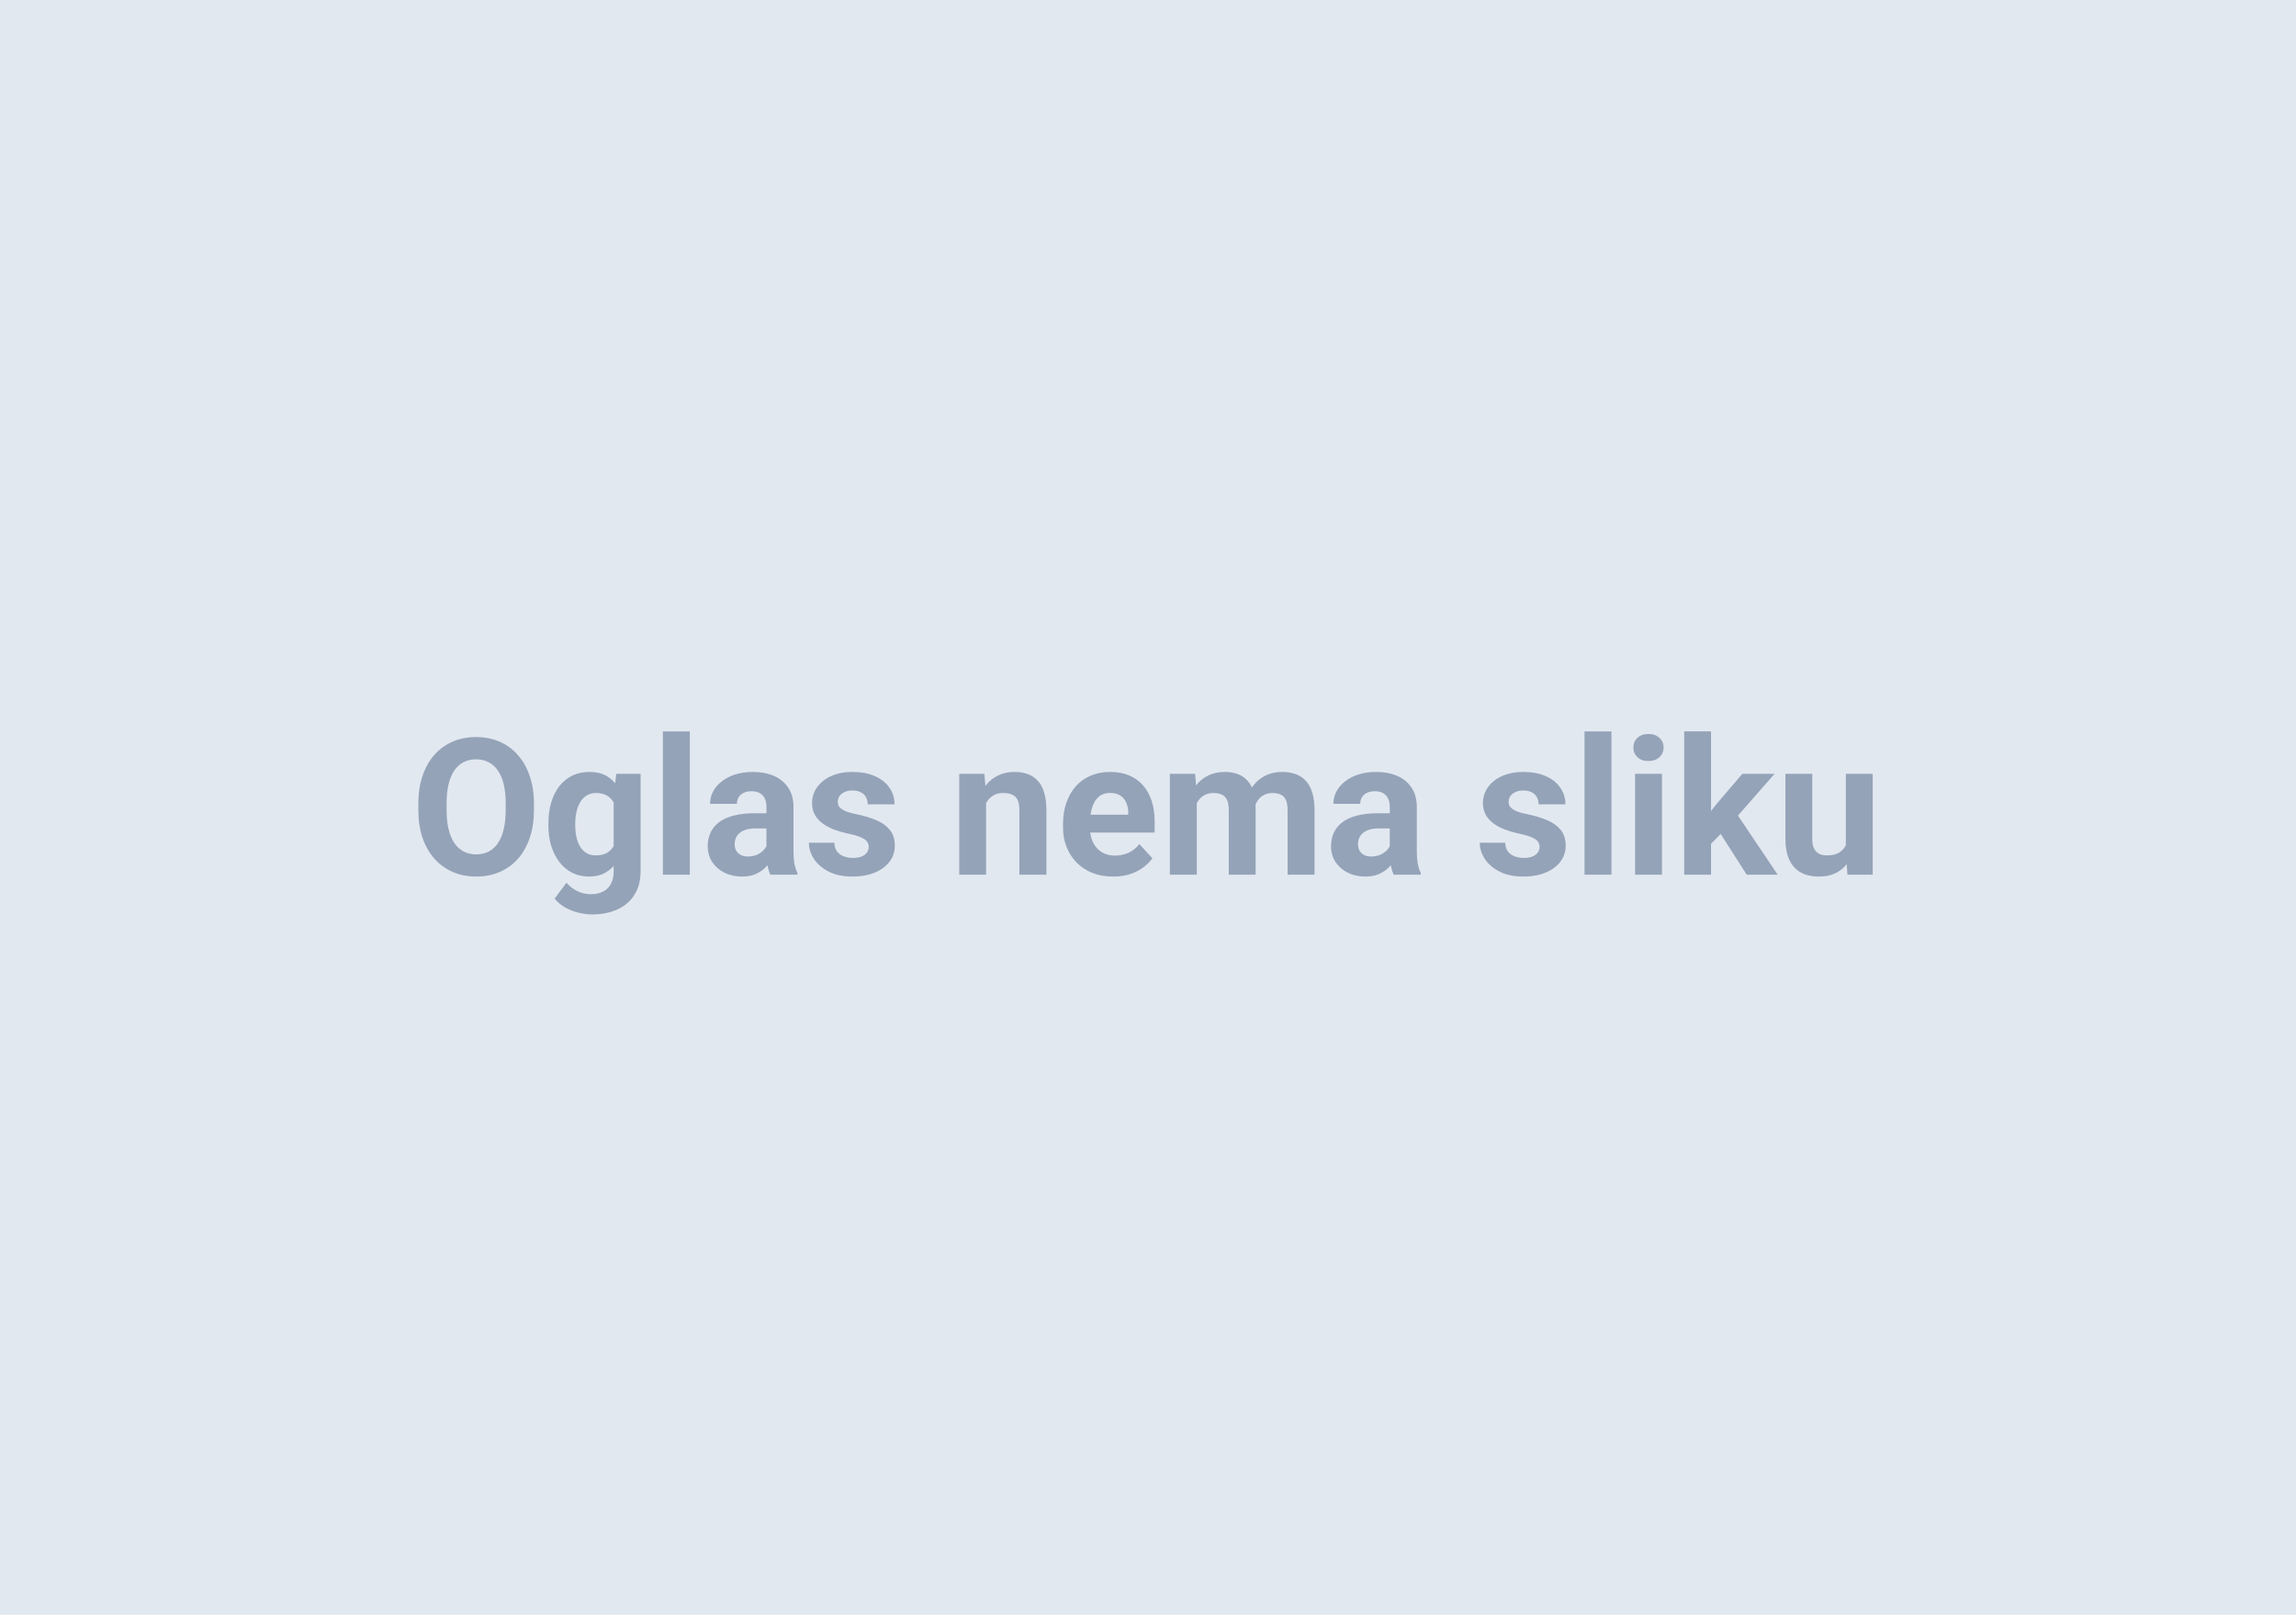 <svg width="1024" height="720" viewBox="0 0 1024 720" fill="none" xmlns="http://www.w3.org/2000/svg">
<rect width="1024" height="720" fill="#E2E8F0"/>
<path d="M238.134 358.317V361.186C238.134 365.787 237.51 369.917 236.263 373.576C235.015 377.235 233.255 380.354 230.982 382.932C228.709 385.482 225.993 387.436 222.833 388.794C219.7 390.152 216.222 390.832 212.396 390.832C208.599 390.832 205.12 390.152 201.96 388.794C198.828 387.436 196.111 385.482 193.811 382.932C191.51 380.354 189.722 377.235 188.447 373.576C187.199 369.917 186.576 365.787 186.576 361.186V358.317C186.576 353.688 187.199 349.557 188.447 345.926C189.694 342.267 191.454 339.149 193.727 336.571C196.028 333.993 198.745 332.025 201.877 330.667C205.037 329.308 208.516 328.629 212.313 328.629C216.138 328.629 219.617 329.308 222.75 330.667C225.91 332.025 228.626 333.993 230.899 336.571C233.2 339.149 234.974 342.267 236.221 345.926C237.496 349.557 238.134 353.688 238.134 358.317ZM225.535 361.186V358.234C225.535 355.018 225.244 352.191 224.662 349.752C224.08 347.312 223.221 345.261 222.084 343.598C220.948 341.935 219.562 340.687 217.926 339.856C216.291 338.996 214.42 338.567 212.313 338.567C210.207 338.567 208.335 338.996 206.7 339.856C205.092 340.687 203.72 341.935 202.584 343.598C201.475 345.261 200.63 347.312 200.047 349.752C199.465 352.191 199.174 355.018 199.174 358.234V361.186C199.174 364.373 199.465 367.201 200.047 369.668C200.63 372.107 201.489 374.172 202.625 375.863C203.762 377.526 205.148 378.788 206.783 379.647C208.419 380.506 210.29 380.936 212.396 380.936C214.503 380.936 216.374 380.506 218.01 379.647C219.645 378.788 221.017 377.526 222.126 375.863C223.235 374.172 224.08 372.107 224.662 369.668C225.244 367.201 225.535 364.373 225.535 361.186ZM274.848 345.011H285.7V388.503C285.7 392.606 284.785 396.084 282.956 398.939C281.154 401.822 278.632 403.998 275.389 405.467C272.145 406.964 268.376 407.713 264.079 407.713C262.194 407.713 260.198 407.463 258.092 406.964C256.013 406.465 254.017 405.689 252.104 404.636C250.219 403.582 248.639 402.252 247.364 400.644L252.645 393.576C254.031 395.184 255.639 396.431 257.468 397.318C259.298 398.233 261.321 398.69 263.539 398.69C265.701 398.69 267.53 398.288 269.027 397.484C270.524 396.708 271.674 395.558 272.478 394.033C273.282 392.536 273.684 390.721 273.684 388.586V355.406L274.848 345.011ZM244.579 368.046V367.173C244.579 363.736 244.994 360.617 245.826 357.818C246.685 354.99 247.891 352.565 249.443 350.542C251.023 348.518 252.936 346.952 255.181 345.843C257.426 344.734 259.963 344.18 262.79 344.18C265.784 344.18 268.292 344.734 270.316 345.843C272.339 346.952 274.003 348.532 275.305 350.583C276.608 352.607 277.62 355.004 278.341 357.776C279.089 360.52 279.671 363.528 280.087 366.799V368.712C279.671 371.844 279.048 374.754 278.216 377.443C277.384 380.132 276.289 382.488 274.931 384.512C273.573 386.507 271.882 388.06 269.859 389.168C267.863 390.277 265.479 390.832 262.707 390.832C259.935 390.832 257.426 390.263 255.181 389.127C252.964 387.99 251.065 386.396 249.485 384.345C247.905 382.294 246.685 379.882 245.826 377.111C244.994 374.339 244.579 371.317 244.579 368.046ZM256.553 367.173V368.046C256.553 369.903 256.733 371.636 257.094 373.244C257.454 374.851 258.009 376.279 258.757 377.526C259.533 378.746 260.489 379.702 261.626 380.395C262.79 381.061 264.162 381.393 265.742 381.393C267.932 381.393 269.72 380.936 271.106 380.021C272.492 379.079 273.531 377.79 274.224 376.154C274.917 374.519 275.319 372.634 275.43 370.499V365.053C275.375 363.306 275.139 361.74 274.723 360.354C274.308 358.94 273.725 357.735 272.977 356.737C272.229 355.739 271.258 354.963 270.066 354.408C268.875 353.854 267.461 353.577 265.825 353.577C264.245 353.577 262.873 353.937 261.709 354.658C260.573 355.351 259.616 356.307 258.84 357.527C258.092 358.746 257.523 360.188 257.135 361.851C256.747 363.486 256.553 365.26 256.553 367.173ZM307.654 326.135V390H295.638V326.135H307.654ZM341.832 379.855V359.814C341.832 358.372 341.596 357.139 341.125 356.113C340.654 355.06 339.919 354.242 338.921 353.66C337.951 353.078 336.69 352.787 335.138 352.787C333.807 352.787 332.657 353.022 331.687 353.494C330.716 353.937 329.968 354.589 329.441 355.448C328.915 356.279 328.651 357.263 328.651 358.4H316.677C316.677 356.487 317.12 354.672 318.007 352.953C318.894 351.234 320.183 349.724 321.874 348.421C323.565 347.09 325.574 346.051 327.903 345.303C330.259 344.554 332.892 344.18 335.803 344.18C339.296 344.18 342.4 344.762 345.117 345.926C347.833 347.09 349.967 348.837 351.52 351.165C353.1 353.494 353.89 356.404 353.89 359.897V379.148C353.89 381.615 354.042 383.638 354.347 385.218C354.652 386.771 355.096 388.129 355.678 389.293V390H343.578C342.996 388.78 342.553 387.256 342.248 385.426C341.97 383.569 341.832 381.712 341.832 379.855ZM343.412 362.599L343.495 369.377H336.801C335.221 369.377 333.849 369.557 332.684 369.917C331.52 370.278 330.564 370.79 329.816 371.456C329.067 372.093 328.513 372.842 328.152 373.701C327.82 374.56 327.653 375.503 327.653 376.528C327.653 377.554 327.889 378.483 328.36 379.314C328.831 380.118 329.511 380.756 330.398 381.227C331.285 381.67 332.324 381.892 333.516 381.892C335.318 381.892 336.884 381.532 338.214 380.811C339.545 380.09 340.571 379.203 341.291 378.15C342.04 377.097 342.428 376.099 342.456 375.156L345.616 380.229C345.172 381.365 344.562 382.543 343.786 383.763C343.038 384.983 342.081 386.133 340.917 387.214C339.753 388.268 338.353 389.141 336.718 389.834C335.082 390.499 333.142 390.832 330.897 390.832C328.041 390.832 325.45 390.263 323.121 389.127C320.821 387.963 318.991 386.369 317.633 384.345C316.302 382.294 315.637 379.966 315.637 377.36C315.637 375.004 316.081 372.911 316.968 371.082C317.855 369.252 319.157 367.714 320.876 366.466C322.622 365.191 324.798 364.235 327.404 363.597C330.01 362.932 333.031 362.599 336.468 362.599H343.412ZM387.444 377.568C387.444 376.709 387.195 375.932 386.696 375.239C386.197 374.546 385.268 373.909 383.91 373.327C382.579 372.717 380.653 372.163 378.13 371.664C375.857 371.165 373.737 370.541 371.769 369.793C369.828 369.016 368.138 368.088 366.696 367.007C365.282 365.926 364.174 364.651 363.37 363.182C362.566 361.685 362.164 359.98 362.164 358.067C362.164 356.182 362.566 354.408 363.37 352.745C364.201 351.082 365.379 349.613 366.904 348.338C368.456 347.035 370.341 346.023 372.559 345.303C374.804 344.554 377.326 344.18 380.126 344.18C384.035 344.18 387.389 344.804 390.188 346.051C393.016 347.298 395.178 349.017 396.675 351.207C398.199 353.369 398.961 355.836 398.961 358.608H386.987C386.987 357.444 386.737 356.404 386.238 355.489C385.767 354.547 385.019 353.812 383.993 353.286C382.995 352.731 381.692 352.454 380.085 352.454C378.754 352.454 377.604 352.69 376.634 353.161C375.663 353.604 374.915 354.214 374.388 354.99C373.889 355.739 373.64 356.57 373.64 357.485C373.64 358.178 373.778 358.802 374.056 359.356C374.361 359.883 374.846 360.368 375.511 360.812C376.176 361.255 377.035 361.671 378.089 362.059C379.17 362.419 380.5 362.752 382.08 363.057C385.324 363.722 388.22 364.595 390.77 365.676C393.321 366.73 395.344 368.171 396.841 370C398.338 371.802 399.086 374.172 399.086 377.111C399.086 379.106 398.643 380.936 397.756 382.599C396.869 384.262 395.594 385.717 393.93 386.965C392.267 388.184 390.271 389.141 387.943 389.834C385.642 390.499 383.051 390.832 380.168 390.832C375.982 390.832 372.434 390.083 369.523 388.586C366.641 387.089 364.451 385.191 362.954 382.89C361.485 380.562 360.75 378.178 360.75 375.738H372.101C372.157 377.374 372.573 378.691 373.349 379.688C374.153 380.686 375.164 381.407 376.384 381.851C377.631 382.294 378.976 382.516 380.417 382.516C381.969 382.516 383.258 382.308 384.284 381.892C385.31 381.449 386.086 380.866 386.612 380.146C387.167 379.397 387.444 378.538 387.444 377.568ZM439.792 354.616V390H427.817V345.011H439.044L439.792 354.616ZM438.046 365.926H434.803C434.803 362.599 435.232 359.606 436.092 356.945C436.951 354.256 438.157 351.969 439.709 350.084C441.261 348.172 443.105 346.716 445.239 345.718C447.401 344.693 449.813 344.18 452.474 344.18C454.58 344.18 456.507 344.485 458.253 345.095C459.999 345.704 461.496 346.675 462.744 348.005C464.019 349.336 464.989 351.096 465.654 353.286C466.347 355.476 466.694 358.15 466.694 361.31V390H454.636V361.269C454.636 359.273 454.359 357.721 453.804 356.612C453.25 355.503 452.432 354.727 451.351 354.284C450.298 353.812 448.995 353.577 447.443 353.577C445.835 353.577 444.435 353.896 443.243 354.533C442.079 355.171 441.109 356.058 440.333 357.194C439.584 358.303 439.016 359.606 438.628 361.103C438.24 362.599 438.046 364.207 438.046 365.926ZM496.506 390.832C493.013 390.832 489.881 390.277 487.109 389.168C484.337 388.032 481.981 386.466 480.041 384.47C478.128 382.474 476.659 380.16 475.633 377.526C474.608 374.865 474.095 372.038 474.095 369.044V367.381C474.095 363.972 474.58 360.853 475.55 358.026C476.52 355.198 477.906 352.745 479.708 350.666C481.537 348.587 483.755 346.993 486.361 345.885C488.966 344.748 491.904 344.18 495.175 344.18C498.363 344.18 501.19 344.707 503.657 345.76C506.124 346.813 508.19 348.31 509.853 350.25C511.544 352.191 512.819 354.519 513.678 357.236C514.537 359.925 514.967 362.918 514.967 366.217V371.206H479.209V363.223H503.2V362.308C503.2 360.645 502.895 359.162 502.285 357.859C501.703 356.529 500.816 355.476 499.624 354.699C498.432 353.923 496.908 353.535 495.051 353.535C493.471 353.535 492.112 353.882 490.976 354.575C489.839 355.268 488.911 356.238 488.19 357.485C487.497 358.733 486.97 360.202 486.61 361.893C486.277 363.556 486.111 365.385 486.111 367.381V369.044C486.111 370.846 486.361 372.509 486.86 374.034C487.386 375.558 488.121 376.875 489.063 377.984C490.033 379.092 491.198 379.952 492.556 380.562C493.942 381.171 495.508 381.476 497.254 381.476C499.416 381.476 501.426 381.061 503.283 380.229C505.168 379.37 506.79 378.081 508.148 376.362L513.969 382.682C513.027 384.04 511.738 385.343 510.102 386.591C508.494 387.838 506.554 388.864 504.281 389.667C502.008 390.444 499.416 390.832 496.506 390.832ZM533.761 354.325V390H521.744V345.011H533.012L533.761 354.325ZM532.097 365.926H528.771C528.771 362.793 529.145 359.911 529.894 357.277C530.67 354.616 531.793 352.316 533.262 350.375C534.759 348.407 536.602 346.883 538.792 345.801C540.982 344.72 543.518 344.18 546.401 344.18C548.396 344.18 550.226 344.485 551.889 345.095C553.552 345.677 554.98 346.605 556.172 347.88C557.391 349.128 558.334 350.763 558.999 352.787C559.664 354.783 559.997 357.18 559.997 359.98V390H548.022V361.31C548.022 359.259 547.745 357.679 547.191 356.57C546.636 355.462 545.846 354.686 544.821 354.242C543.823 353.799 542.617 353.577 541.203 353.577C539.651 353.577 538.293 353.896 537.129 354.533C535.992 355.171 535.05 356.058 534.301 357.194C533.553 358.303 532.998 359.606 532.638 361.103C532.278 362.599 532.097 364.207 532.097 365.926ZM558.874 364.554L554.592 365.094C554.592 362.156 554.952 359.426 555.673 356.903C556.421 354.381 557.516 352.163 558.958 350.25C560.427 348.338 562.242 346.855 564.404 345.801C566.566 344.72 569.061 344.18 571.889 344.18C574.051 344.18 576.019 344.499 577.793 345.136C579.567 345.746 581.078 346.73 582.325 348.088C583.6 349.419 584.57 351.165 585.235 353.327C585.928 355.489 586.275 358.137 586.275 361.269V390H574.259V361.269C574.259 359.19 573.981 357.61 573.427 356.529C572.9 355.42 572.124 354.658 571.099 354.242C570.101 353.799 568.909 353.577 567.523 353.577C566.081 353.577 564.82 353.868 563.739 354.45C562.658 355.004 561.757 355.78 561.036 356.778C560.316 357.776 559.775 358.94 559.415 360.271C559.055 361.574 558.874 363.001 558.874 364.554ZM619.829 379.855V359.814C619.829 358.372 619.594 357.139 619.122 356.113C618.651 355.06 617.917 354.242 616.919 353.66C615.948 353.078 614.687 352.787 613.135 352.787C611.804 352.787 610.654 353.022 609.684 353.494C608.714 353.937 607.965 354.589 607.439 355.448C606.912 356.279 606.649 357.263 606.649 358.4H594.674C594.674 356.487 595.117 354.672 596.004 352.953C596.891 351.234 598.18 349.724 599.871 348.421C601.562 347.09 603.572 346.051 605.9 345.303C608.256 344.554 610.89 344.18 613.8 344.18C617.293 344.18 620.397 344.762 623.114 345.926C625.83 347.09 627.965 348.837 629.517 351.165C631.097 353.494 631.887 356.404 631.887 359.897V379.148C631.887 381.615 632.04 383.638 632.344 385.218C632.649 386.771 633.093 388.129 633.675 389.293V390H621.576C620.993 388.78 620.55 387.256 620.245 385.426C619.968 383.569 619.829 381.712 619.829 379.855ZM621.409 362.599L621.492 369.377H614.798C613.218 369.377 611.846 369.557 610.682 369.917C609.518 370.278 608.561 370.79 607.813 371.456C607.064 372.093 606.51 372.842 606.15 373.701C605.817 374.56 605.651 375.503 605.651 376.528C605.651 377.554 605.886 378.483 606.358 379.314C606.829 380.118 607.508 380.756 608.395 381.227C609.282 381.67 610.321 381.892 611.513 381.892C613.315 381.892 614.881 381.532 616.212 380.811C617.542 380.09 618.568 379.203 619.289 378.15C620.037 377.097 620.425 376.099 620.453 375.156L623.613 380.229C623.169 381.365 622.56 382.543 621.783 383.763C621.035 384.983 620.079 386.133 618.914 387.214C617.75 388.268 616.35 389.141 614.715 389.834C613.08 390.499 611.139 390.832 608.894 390.832C606.039 390.832 603.447 390.263 601.119 389.127C598.818 387.963 596.988 386.369 595.63 384.345C594.3 382.294 593.634 379.966 593.634 377.36C593.634 375.004 594.078 372.911 594.965 371.082C595.852 369.252 597.155 367.714 598.873 366.466C600.62 365.191 602.796 364.235 605.401 363.597C608.007 362.932 611.028 362.599 614.466 362.599H621.409ZM686.647 377.568C686.647 376.709 686.397 375.932 685.898 375.239C685.399 374.546 684.471 373.909 683.112 373.327C681.782 372.717 679.855 372.163 677.333 371.664C675.06 371.165 672.939 370.541 670.971 369.793C669.031 369.016 667.34 368.088 665.899 367.007C664.485 365.926 663.376 364.651 662.572 363.182C661.769 361.685 661.367 359.98 661.367 358.067C661.367 356.182 661.769 354.408 662.572 352.745C663.404 351.082 664.582 349.613 666.107 348.338C667.659 347.035 669.544 346.023 671.761 345.303C674.007 344.554 676.529 344.18 679.329 344.18C683.237 344.18 686.591 344.804 689.391 346.051C692.218 347.298 694.38 349.017 695.877 351.207C697.402 353.369 698.164 355.836 698.164 358.608H686.189C686.189 357.444 685.94 356.404 685.441 355.489C684.97 354.547 684.221 353.812 683.196 353.286C682.198 352.731 680.895 352.454 679.287 352.454C677.957 352.454 676.806 352.69 675.836 353.161C674.866 353.604 674.118 354.214 673.591 354.99C673.092 355.739 672.842 356.57 672.842 357.485C672.842 358.178 672.981 358.802 673.258 359.356C673.563 359.883 674.048 360.368 674.714 360.812C675.379 361.255 676.238 361.671 677.291 362.059C678.372 362.419 679.703 362.752 681.283 363.057C684.526 363.722 687.423 364.595 689.973 365.676C692.523 366.73 694.547 368.171 696.044 370C697.54 371.802 698.289 374.172 698.289 377.111C698.289 379.106 697.845 380.936 696.958 382.599C696.071 384.262 694.796 385.717 693.133 386.965C691.47 388.184 689.474 389.141 687.146 389.834C684.845 390.499 682.253 390.832 679.37 390.832C675.185 390.832 671.637 390.083 668.726 388.586C665.843 387.089 663.654 385.191 662.157 382.89C660.688 380.562 659.953 378.178 659.953 375.738H671.304C671.359 377.374 671.775 378.691 672.551 379.688C673.355 380.686 674.367 381.407 675.587 381.851C676.834 382.294 678.178 382.516 679.62 382.516C681.172 382.516 682.461 382.308 683.487 381.892C684.512 381.449 685.288 380.866 685.815 380.146C686.37 379.397 686.647 378.538 686.647 377.568ZM718.704 326.135V390H706.688V326.135H718.704ZM741.24 345.011V390H729.224V345.011H741.24ZM728.475 333.286C728.475 331.54 729.085 330.098 730.305 328.962C731.524 327.826 733.16 327.257 735.211 327.257C737.235 327.257 738.856 327.826 740.076 328.962C741.323 330.098 741.947 331.54 741.947 333.286C741.947 335.033 741.323 336.474 740.076 337.61C738.856 338.747 737.235 339.315 735.211 339.315C733.16 339.315 731.524 338.747 730.305 337.61C729.085 336.474 728.475 335.033 728.475 333.286ZM763.111 326.093V390H751.136V326.093H763.111ZM791.467 345.011L771.925 367.298L761.447 377.901L757.082 369.252L765.397 358.691L777.081 345.011H791.467ZM779.035 390L765.73 369.21L774.004 361.976L792.84 390H779.035ZM823.234 379.231V345.011H835.209V390H823.941L823.234 379.231ZM824.564 370L828.099 369.917C828.099 372.911 827.752 375.697 827.059 378.275C826.366 380.825 825.327 383.042 823.941 384.927C822.555 386.785 820.808 388.24 818.702 389.293C816.595 390.319 814.114 390.832 811.259 390.832C809.069 390.832 807.046 390.527 805.188 389.917C803.359 389.279 801.779 388.295 800.448 386.965C799.146 385.606 798.12 383.874 797.372 381.767C796.651 379.633 796.291 377.069 796.291 374.075V345.011H808.265V374.158C808.265 375.489 808.418 376.612 808.723 377.526C809.055 378.441 809.513 379.189 810.095 379.772C810.677 380.354 811.356 380.769 812.132 381.019C812.936 381.268 813.823 381.393 814.793 381.393C817.26 381.393 819.201 380.894 820.614 379.896C822.056 378.898 823.067 377.54 823.65 375.822C824.259 374.075 824.564 372.135 824.564 370Z" fill="#94A3B8"/>
</svg>
